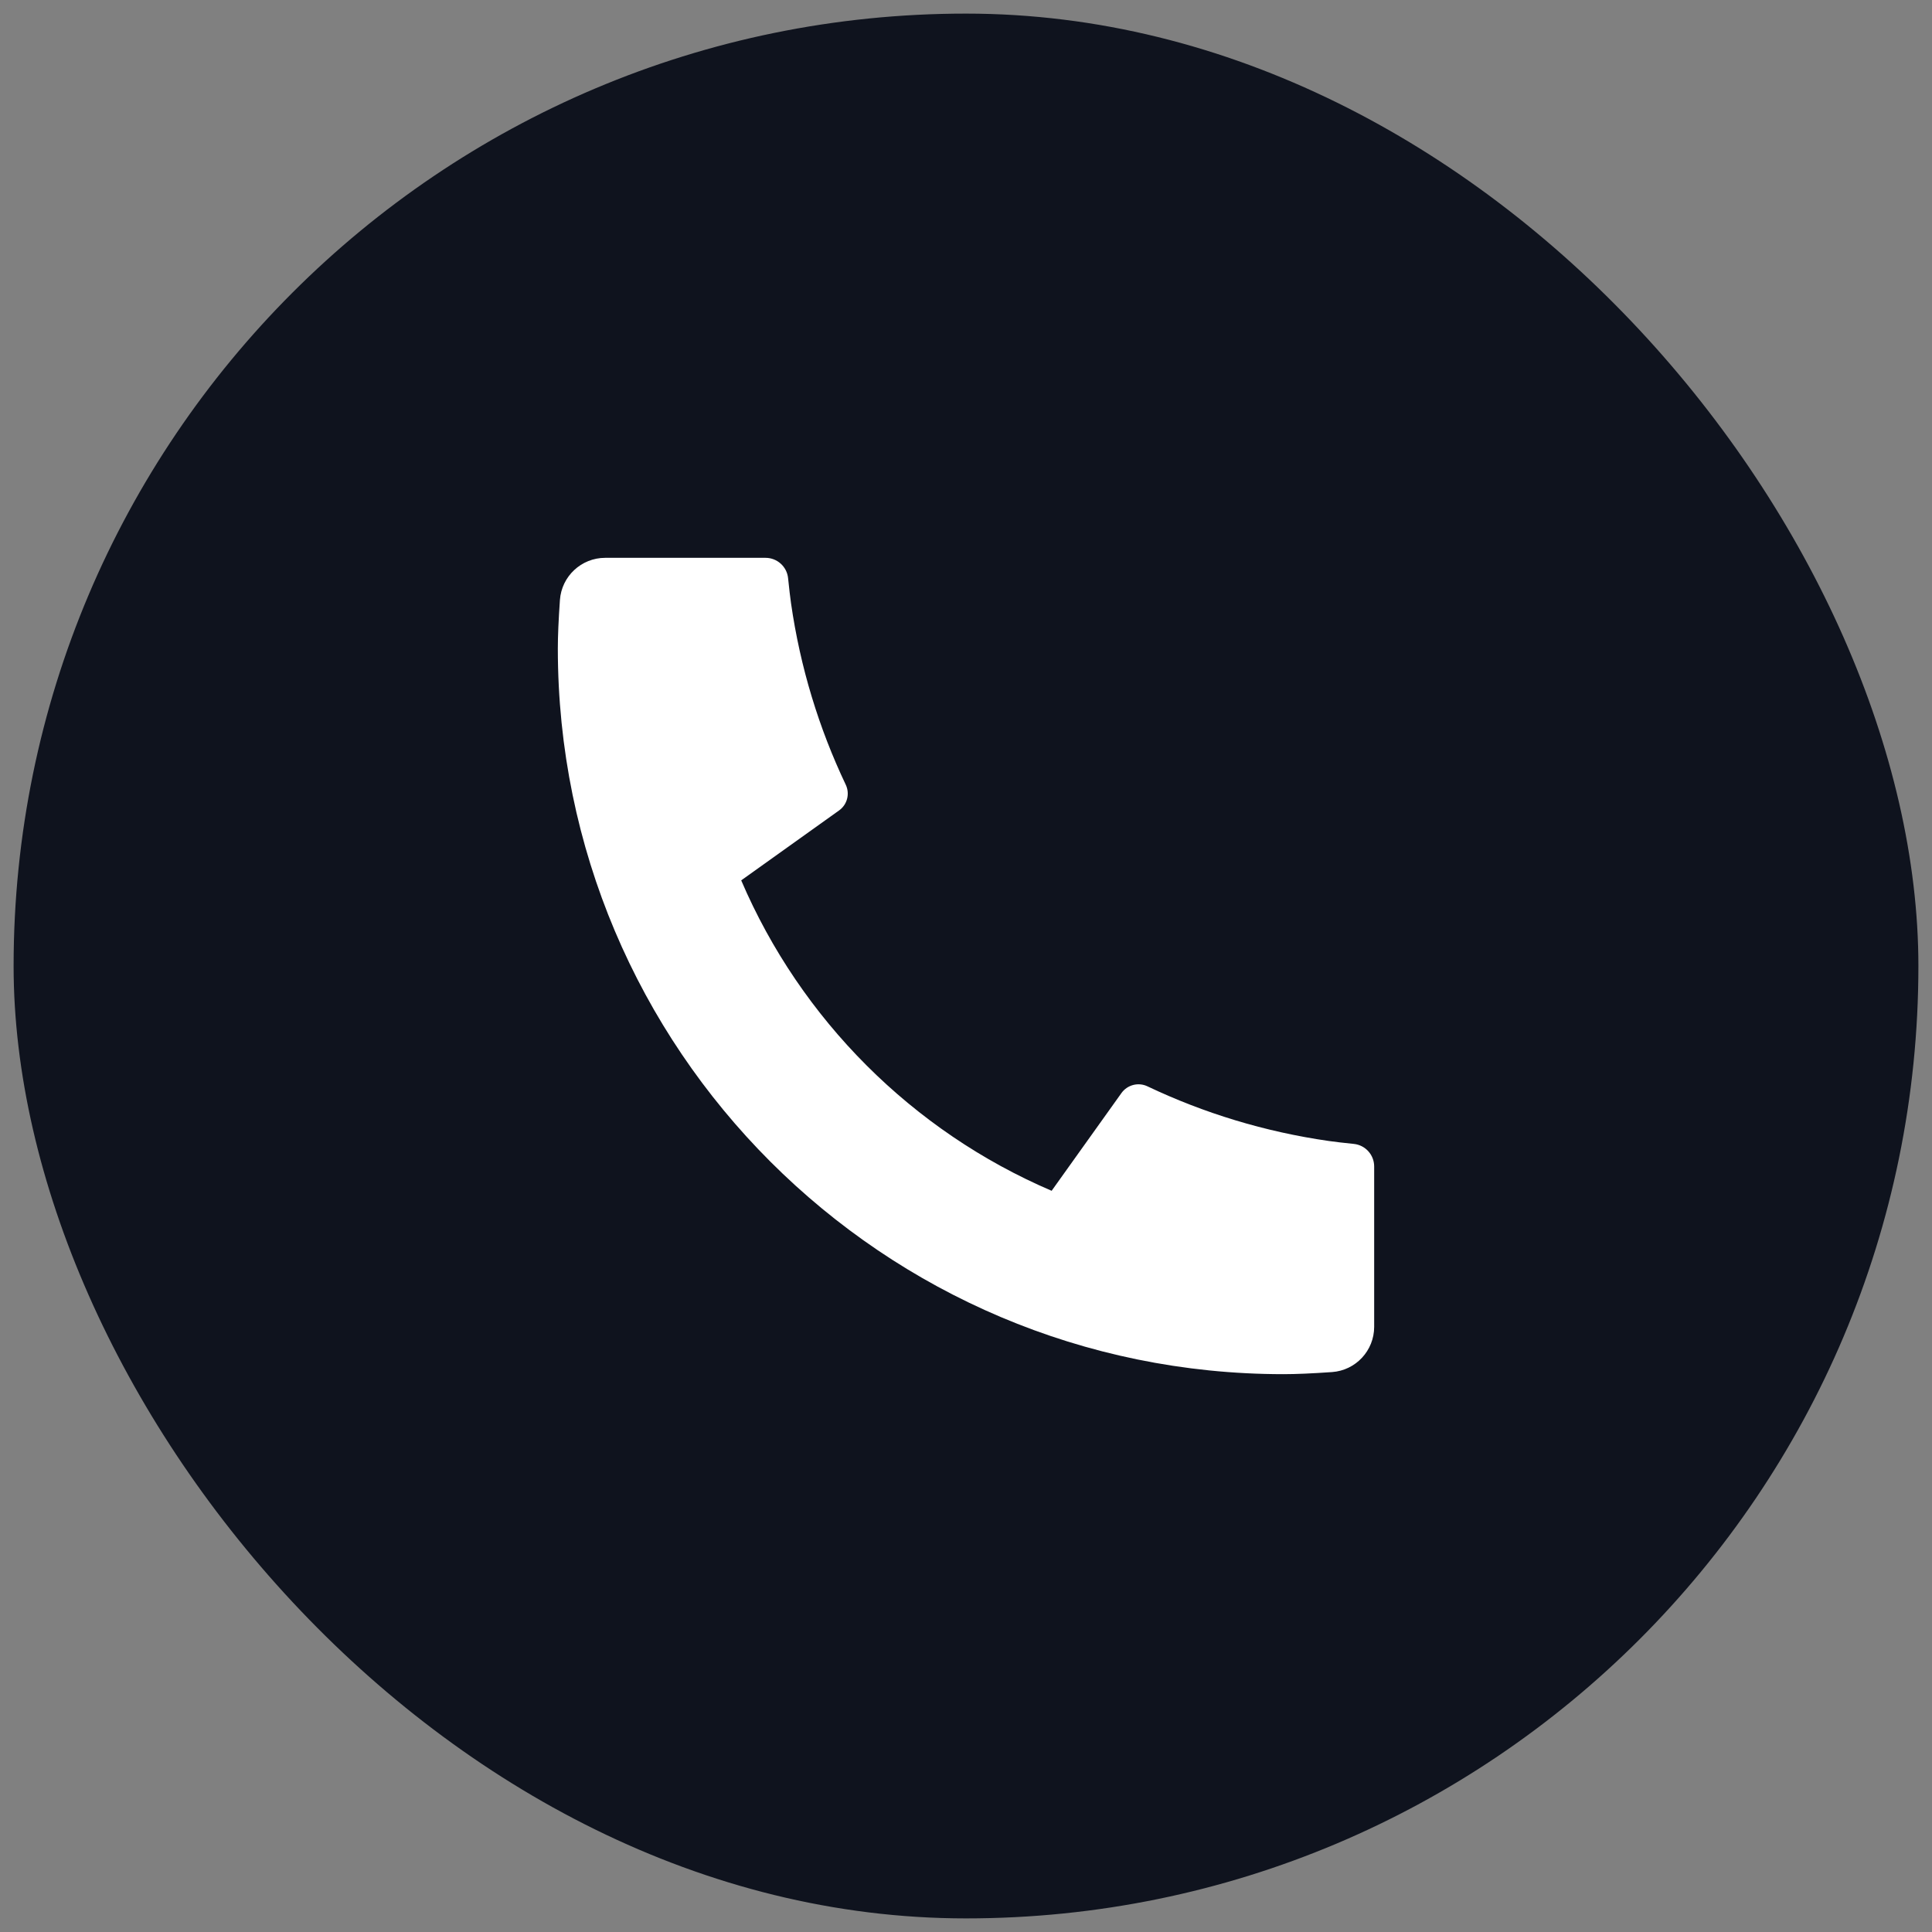 <svg width="71" height="71" viewBox="0 0 71 71" fill="none" xmlns="http://www.w3.org/2000/svg">
<rect x="0" y="0" width="71" height="71" fill="#808080" stroke="none"/>
<rect x="0.5" y="0.5" width="70" height="70" rx="35" fill="#0F131E"/>
<path d="M50.5 42.867V48.76C50.5 49.635 49.824 50.361 48.951 50.423C48.222 50.474 47.627 50.5 47.167 50.5C32.439 50.5 20.5 38.561 20.5 23.833C20.5 23.373 20.526 22.778 20.577 22.049C20.639 21.177 21.365 20.5 22.24 20.5H28.134C28.561 20.5 28.92 20.824 28.962 21.25C29.001 21.632 29.037 21.939 29.07 22.17C29.407 24.524 30.096 26.766 31.081 28.838C31.239 29.171 31.136 29.569 30.836 29.783L27.239 32.353C29.429 37.468 33.532 41.571 38.647 43.761L41.212 40.17C41.429 39.867 41.832 39.762 42.168 39.922C44.241 40.907 46.482 41.594 48.836 41.931C49.066 41.964 49.371 41.999 49.75 42.038C50.176 42.081 50.5 42.439 50.5 42.867Z" fill="white"/>
</svg>
